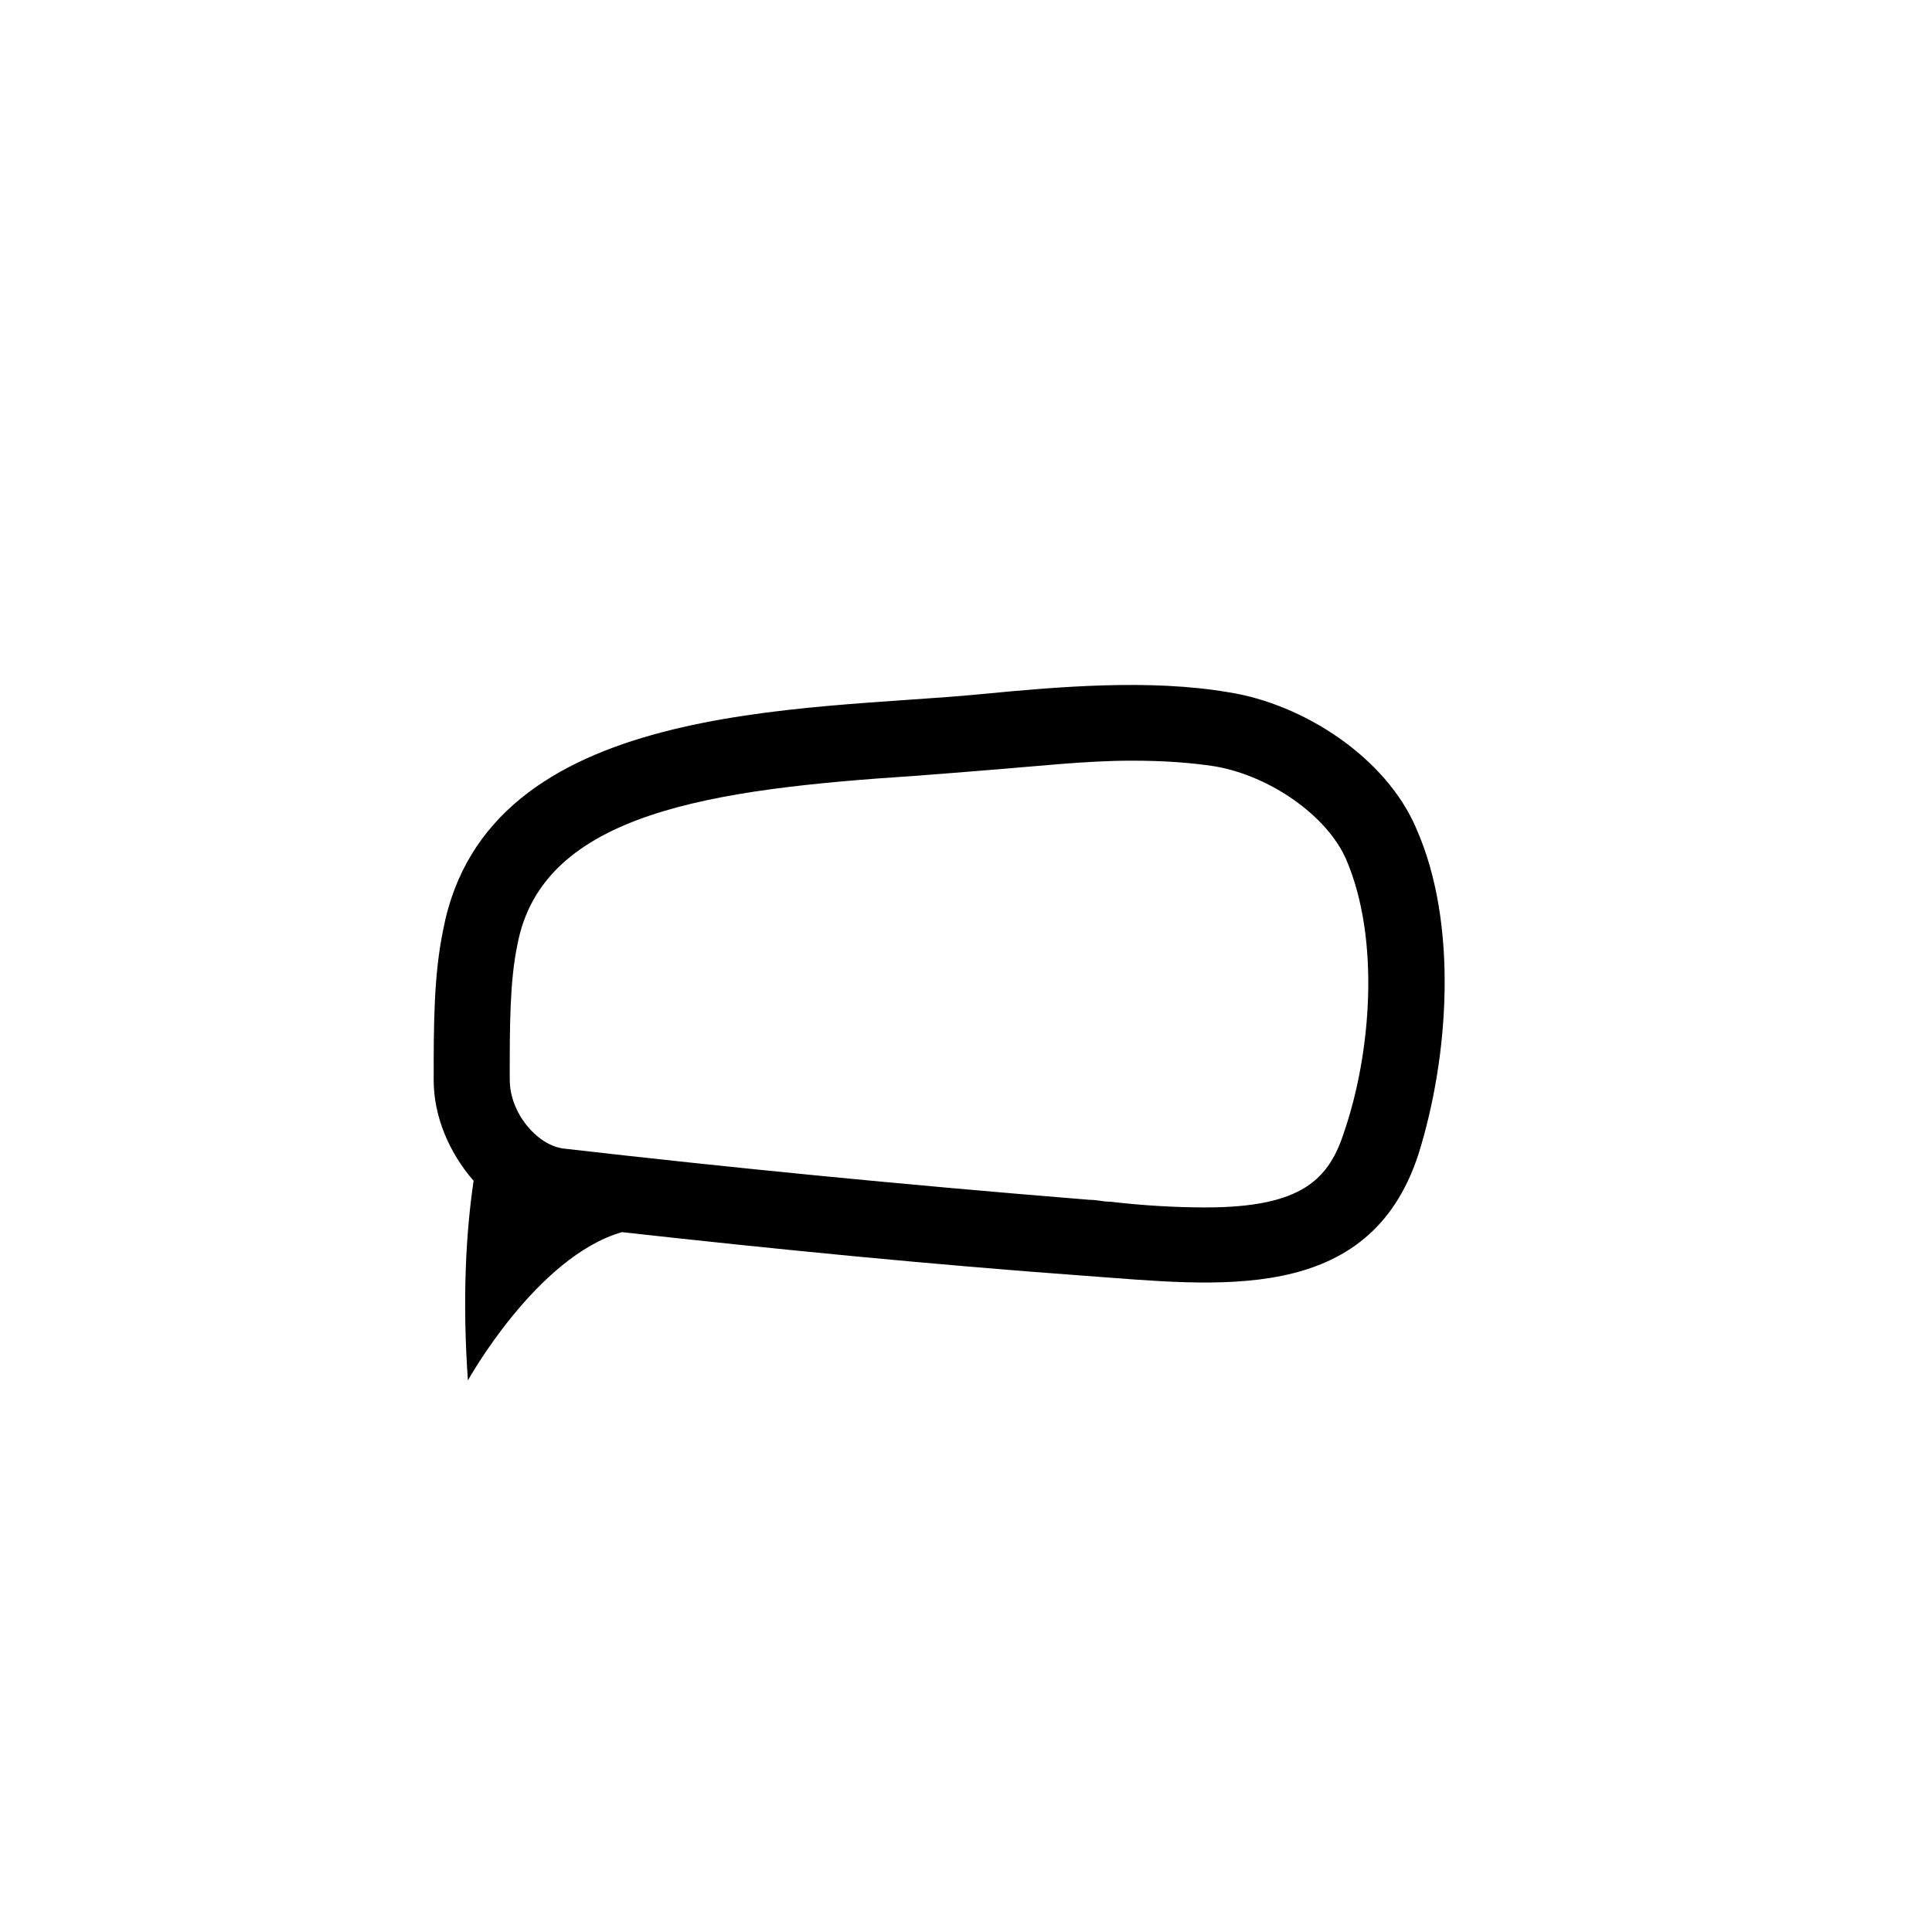 <?xml version="1.0" encoding="UTF-8"?>
<!-- Uploaded to: SVG Repo, www.svgrepo.com, Generator: SVG Repo Mixer Tools -->
<svg fill="#000000" width="800px" height="800px" version="1.1" viewBox="144 144 512 512" xmlns="http://www.w3.org/2000/svg">
 <path d="m269.51 456.93c-2.016 13.602-3.023 31.234-1.512 52.898 0 0 18.137-32.746 40.809-39.297 40.809 4.535 81.617 8.566 122.93 11.586 34.762 2.519 75.066 8.062 88.168-32.242 8.062-25.695 10.578-60.961-0.504-86.152-8.062-19.145-30.23-33.25-49.879-36.273-20.656-3.527-44.84-1.512-65.496 0.504-46.855 4.535-130.99 1.512-142.58 62.473-2.516 12.09-2.516 25.191-2.516 39.801 0 9.574 4.027 19.145 10.578 26.703zm9.574-27.711c0-13.098 0-25.191 2.016-34.762 6.551-35.266 51.891-41.312 105.3-44.84 6.551-0.504 13.098-1.008 19.145-1.512 13.098-1.008 26.199-2.519 38.289-2.519 8.566 0 15.617 0.504 22.168 1.512 14.609 2.519 29.727 13.098 34.762 24.688 9.07 21.16 6.551 51.387-0.504 72.043-4.031 12.594-11.082 20.152-36.777 20.152-8.062 0-16.625-0.504-25.191-1.512-2.016 0-3.527-0.504-5.543-0.504-49.879-4.031-95.723-8.566-139.55-13.602-7.055-1.008-14.105-9.57-14.105-18.137z"/>
</svg>